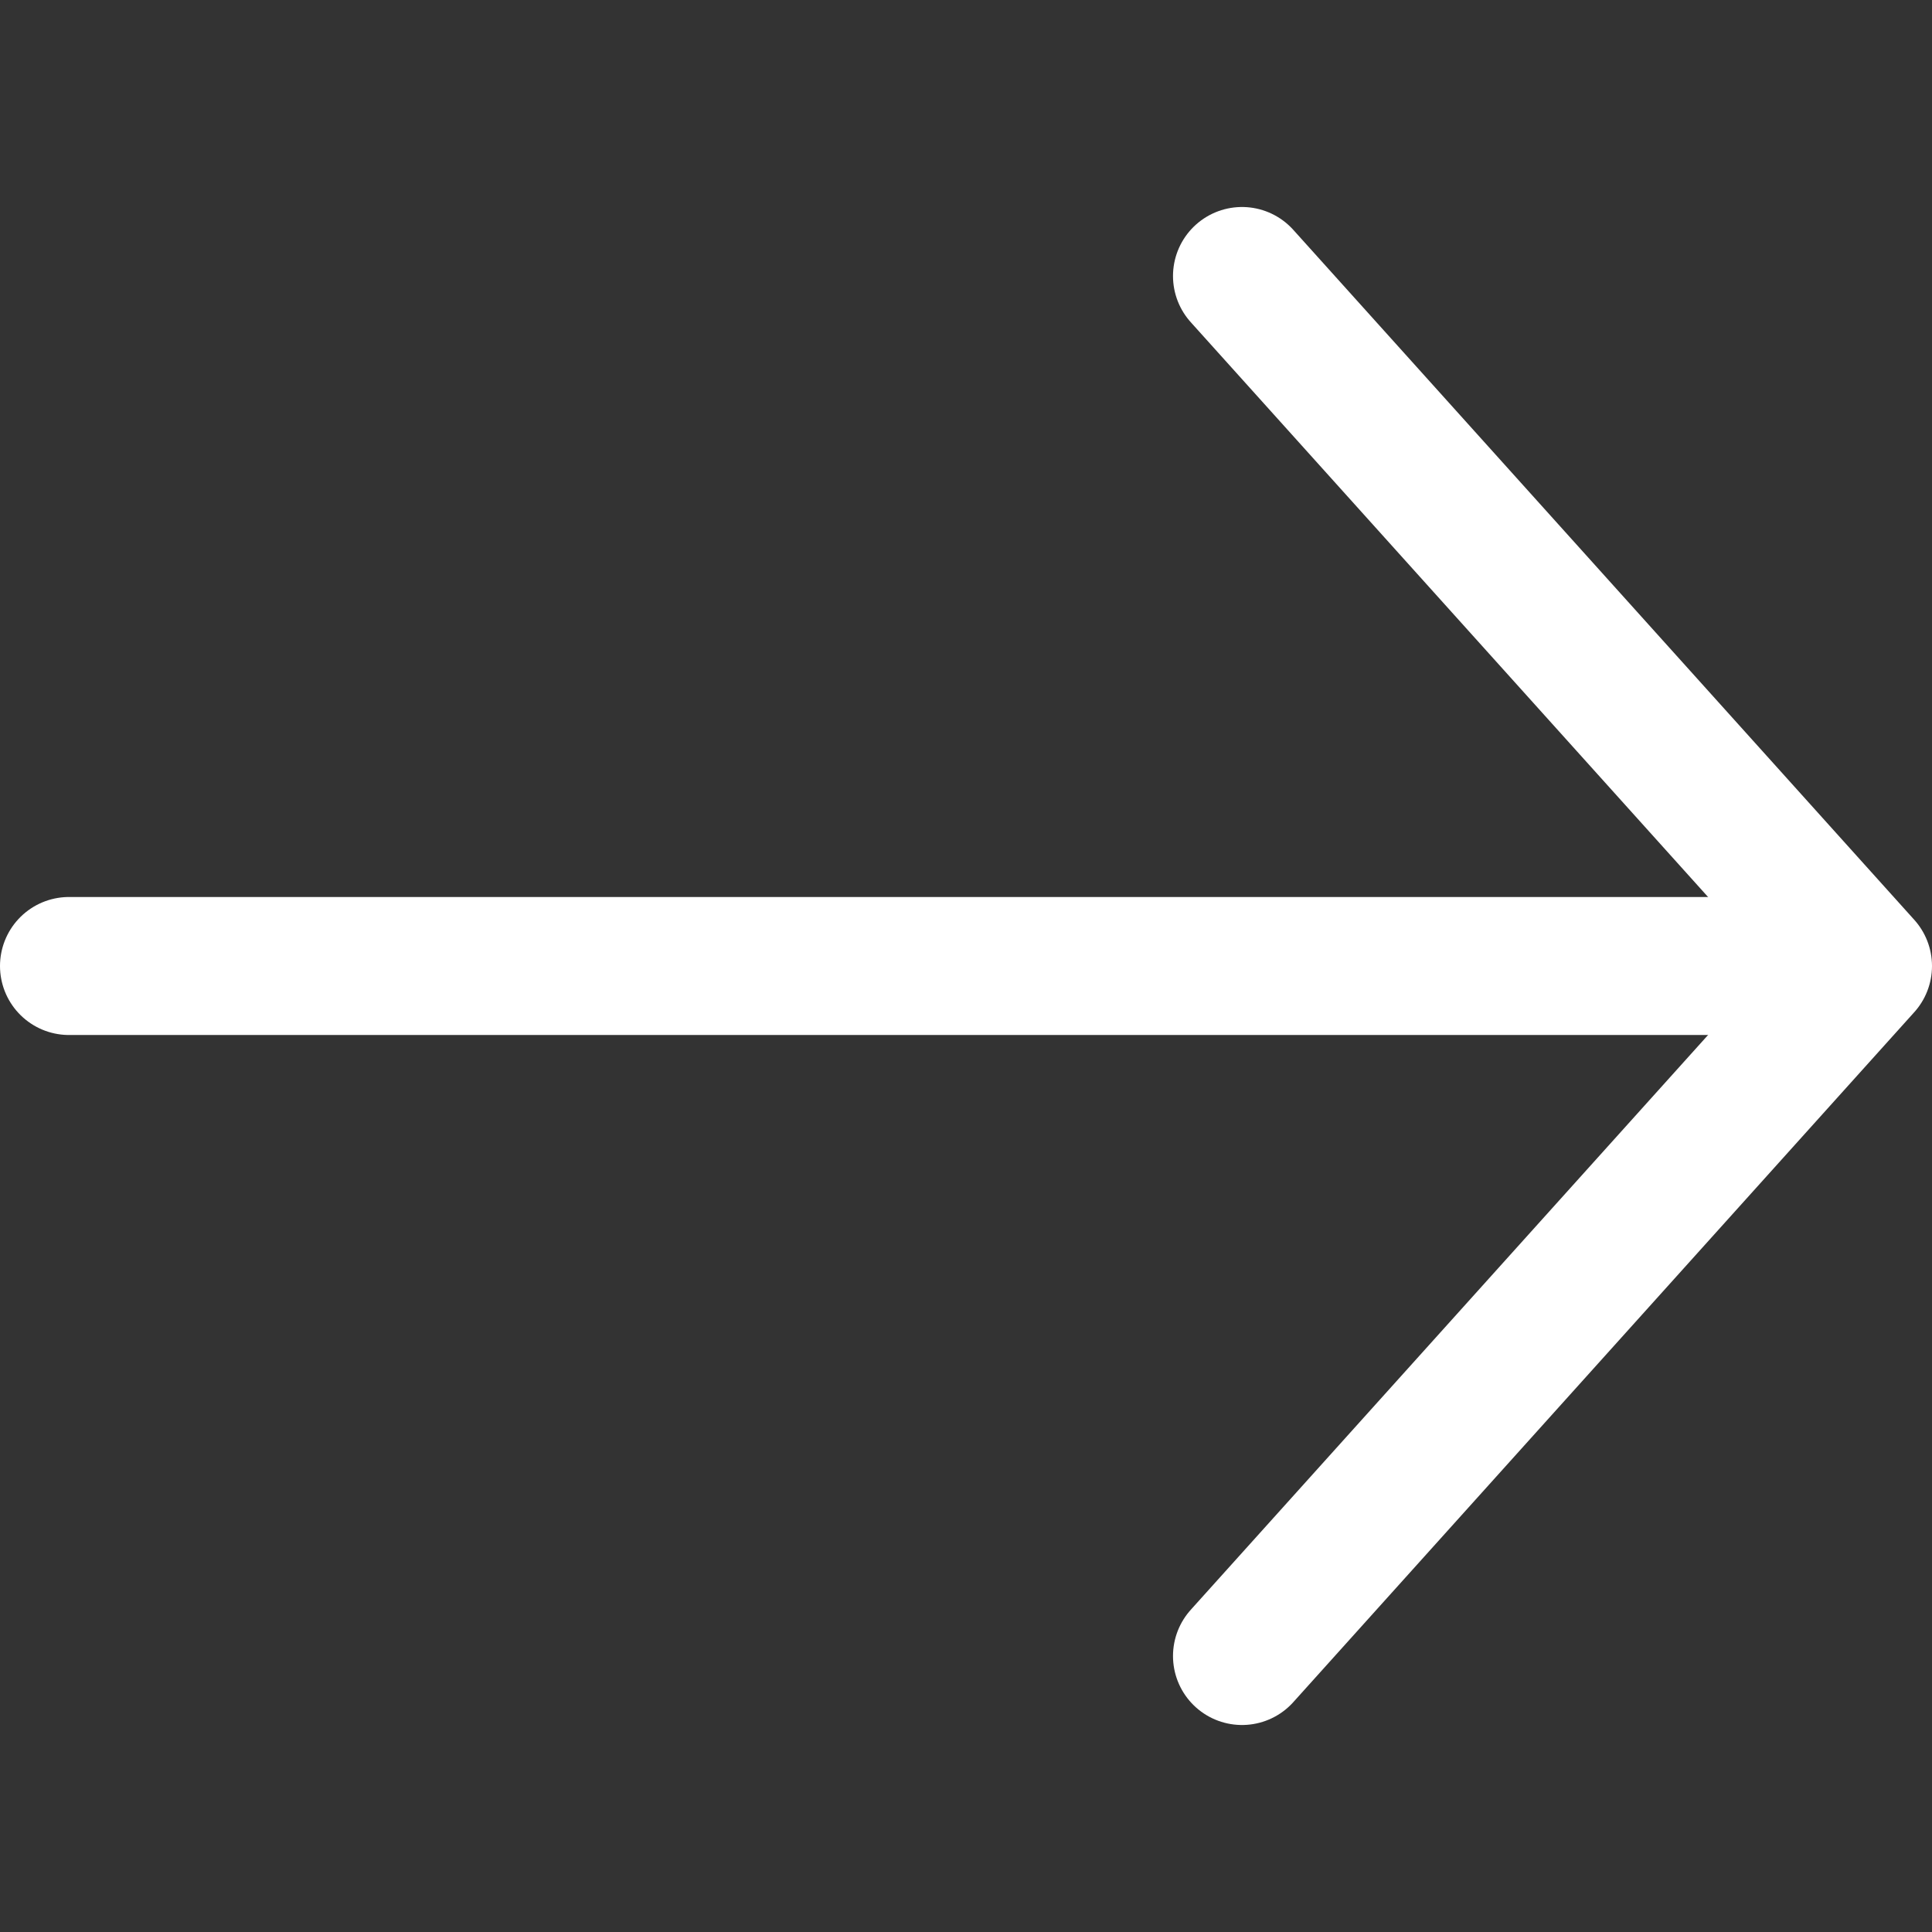 <svg width="21" height="21" viewBox="0 0 21 21" fill="none" xmlns="http://www.w3.org/2000/svg">
<rect x="0" y="0" width="21" height="21" fill="#333333" stroke="none"/>
<path d="M19.5 10.5H0.75" stroke="white" stroke-width="1.5" stroke-linecap="round" stroke-linejoin="round"/>
<path d="M13.5 3L20.25 10.5L13.5 18" stroke="white" stroke-width="1.5" stroke-linecap="round" stroke-linejoin="round"/>
</svg>
